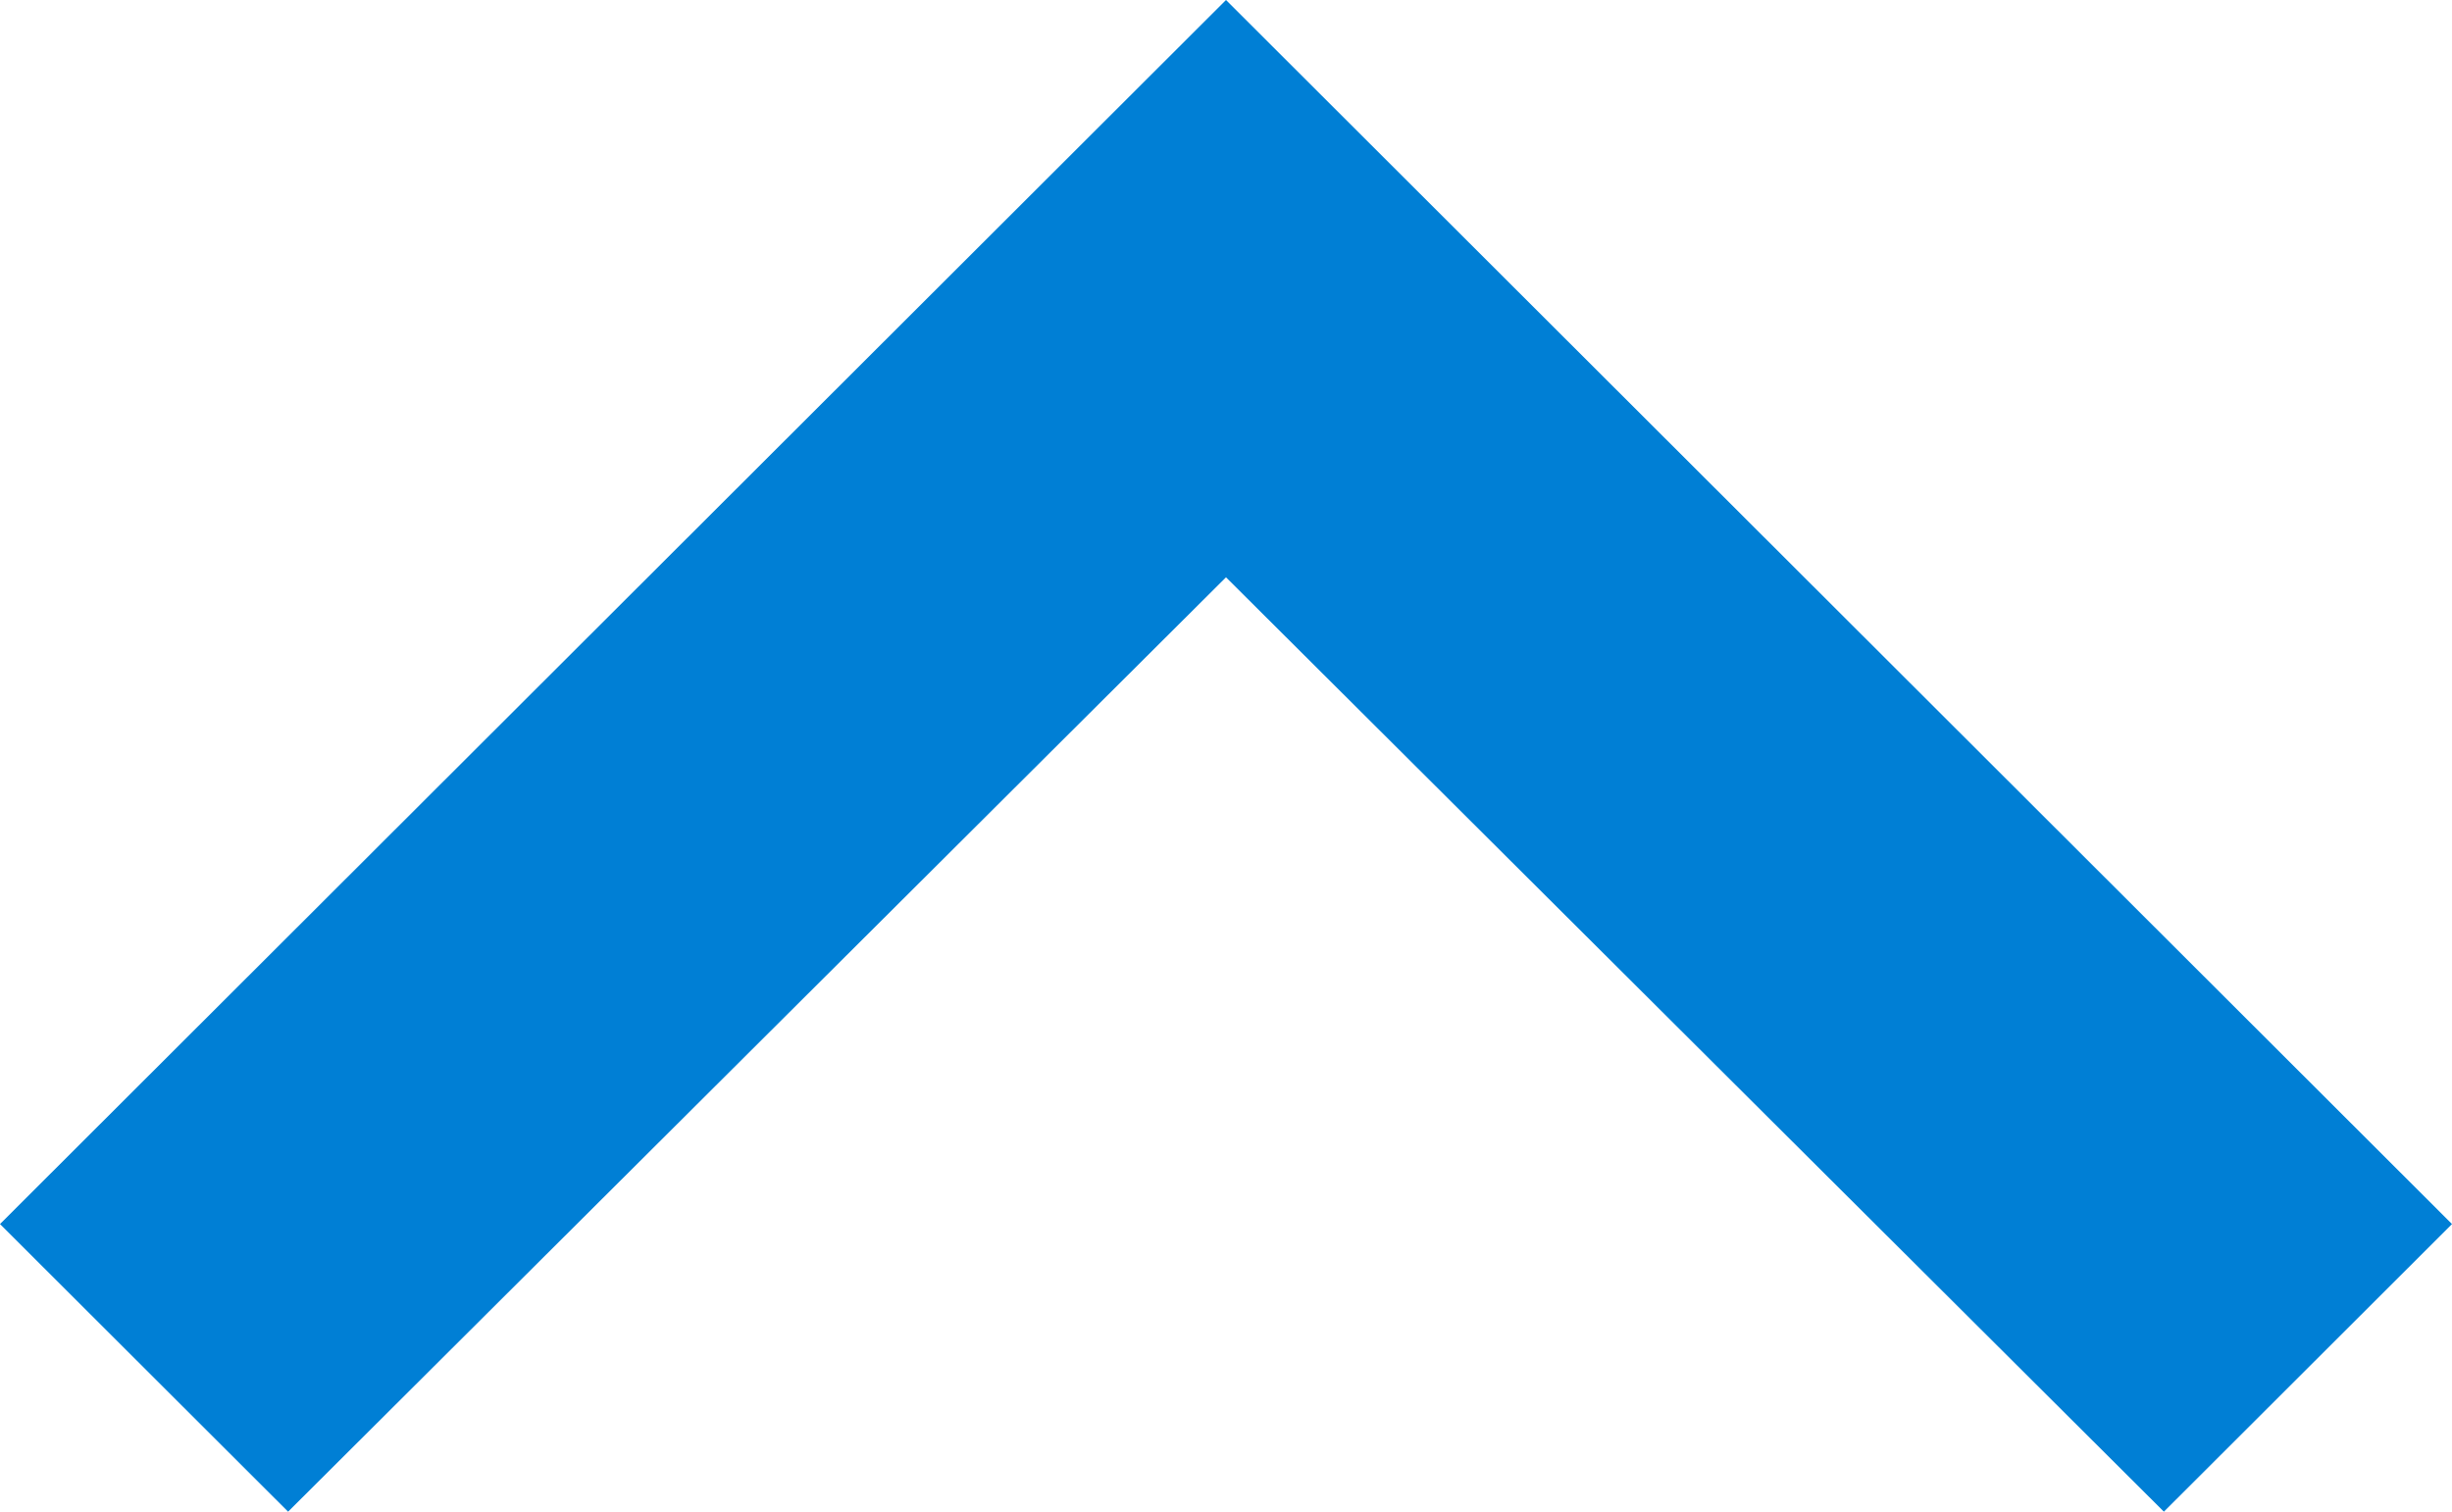<svg xmlns="http://www.w3.org/2000/svg" width="12" height="7.4" viewBox="0 0 12 7.4">
  <path id="_Color" data-name=" ↳Color" d="M10.59,0,6,4.574,1.41,0,0,1.408,6,7.4l6-5.992Z" transform="translate(12 7.4) rotate(180)" fill="#007fd5"/>
</svg>
